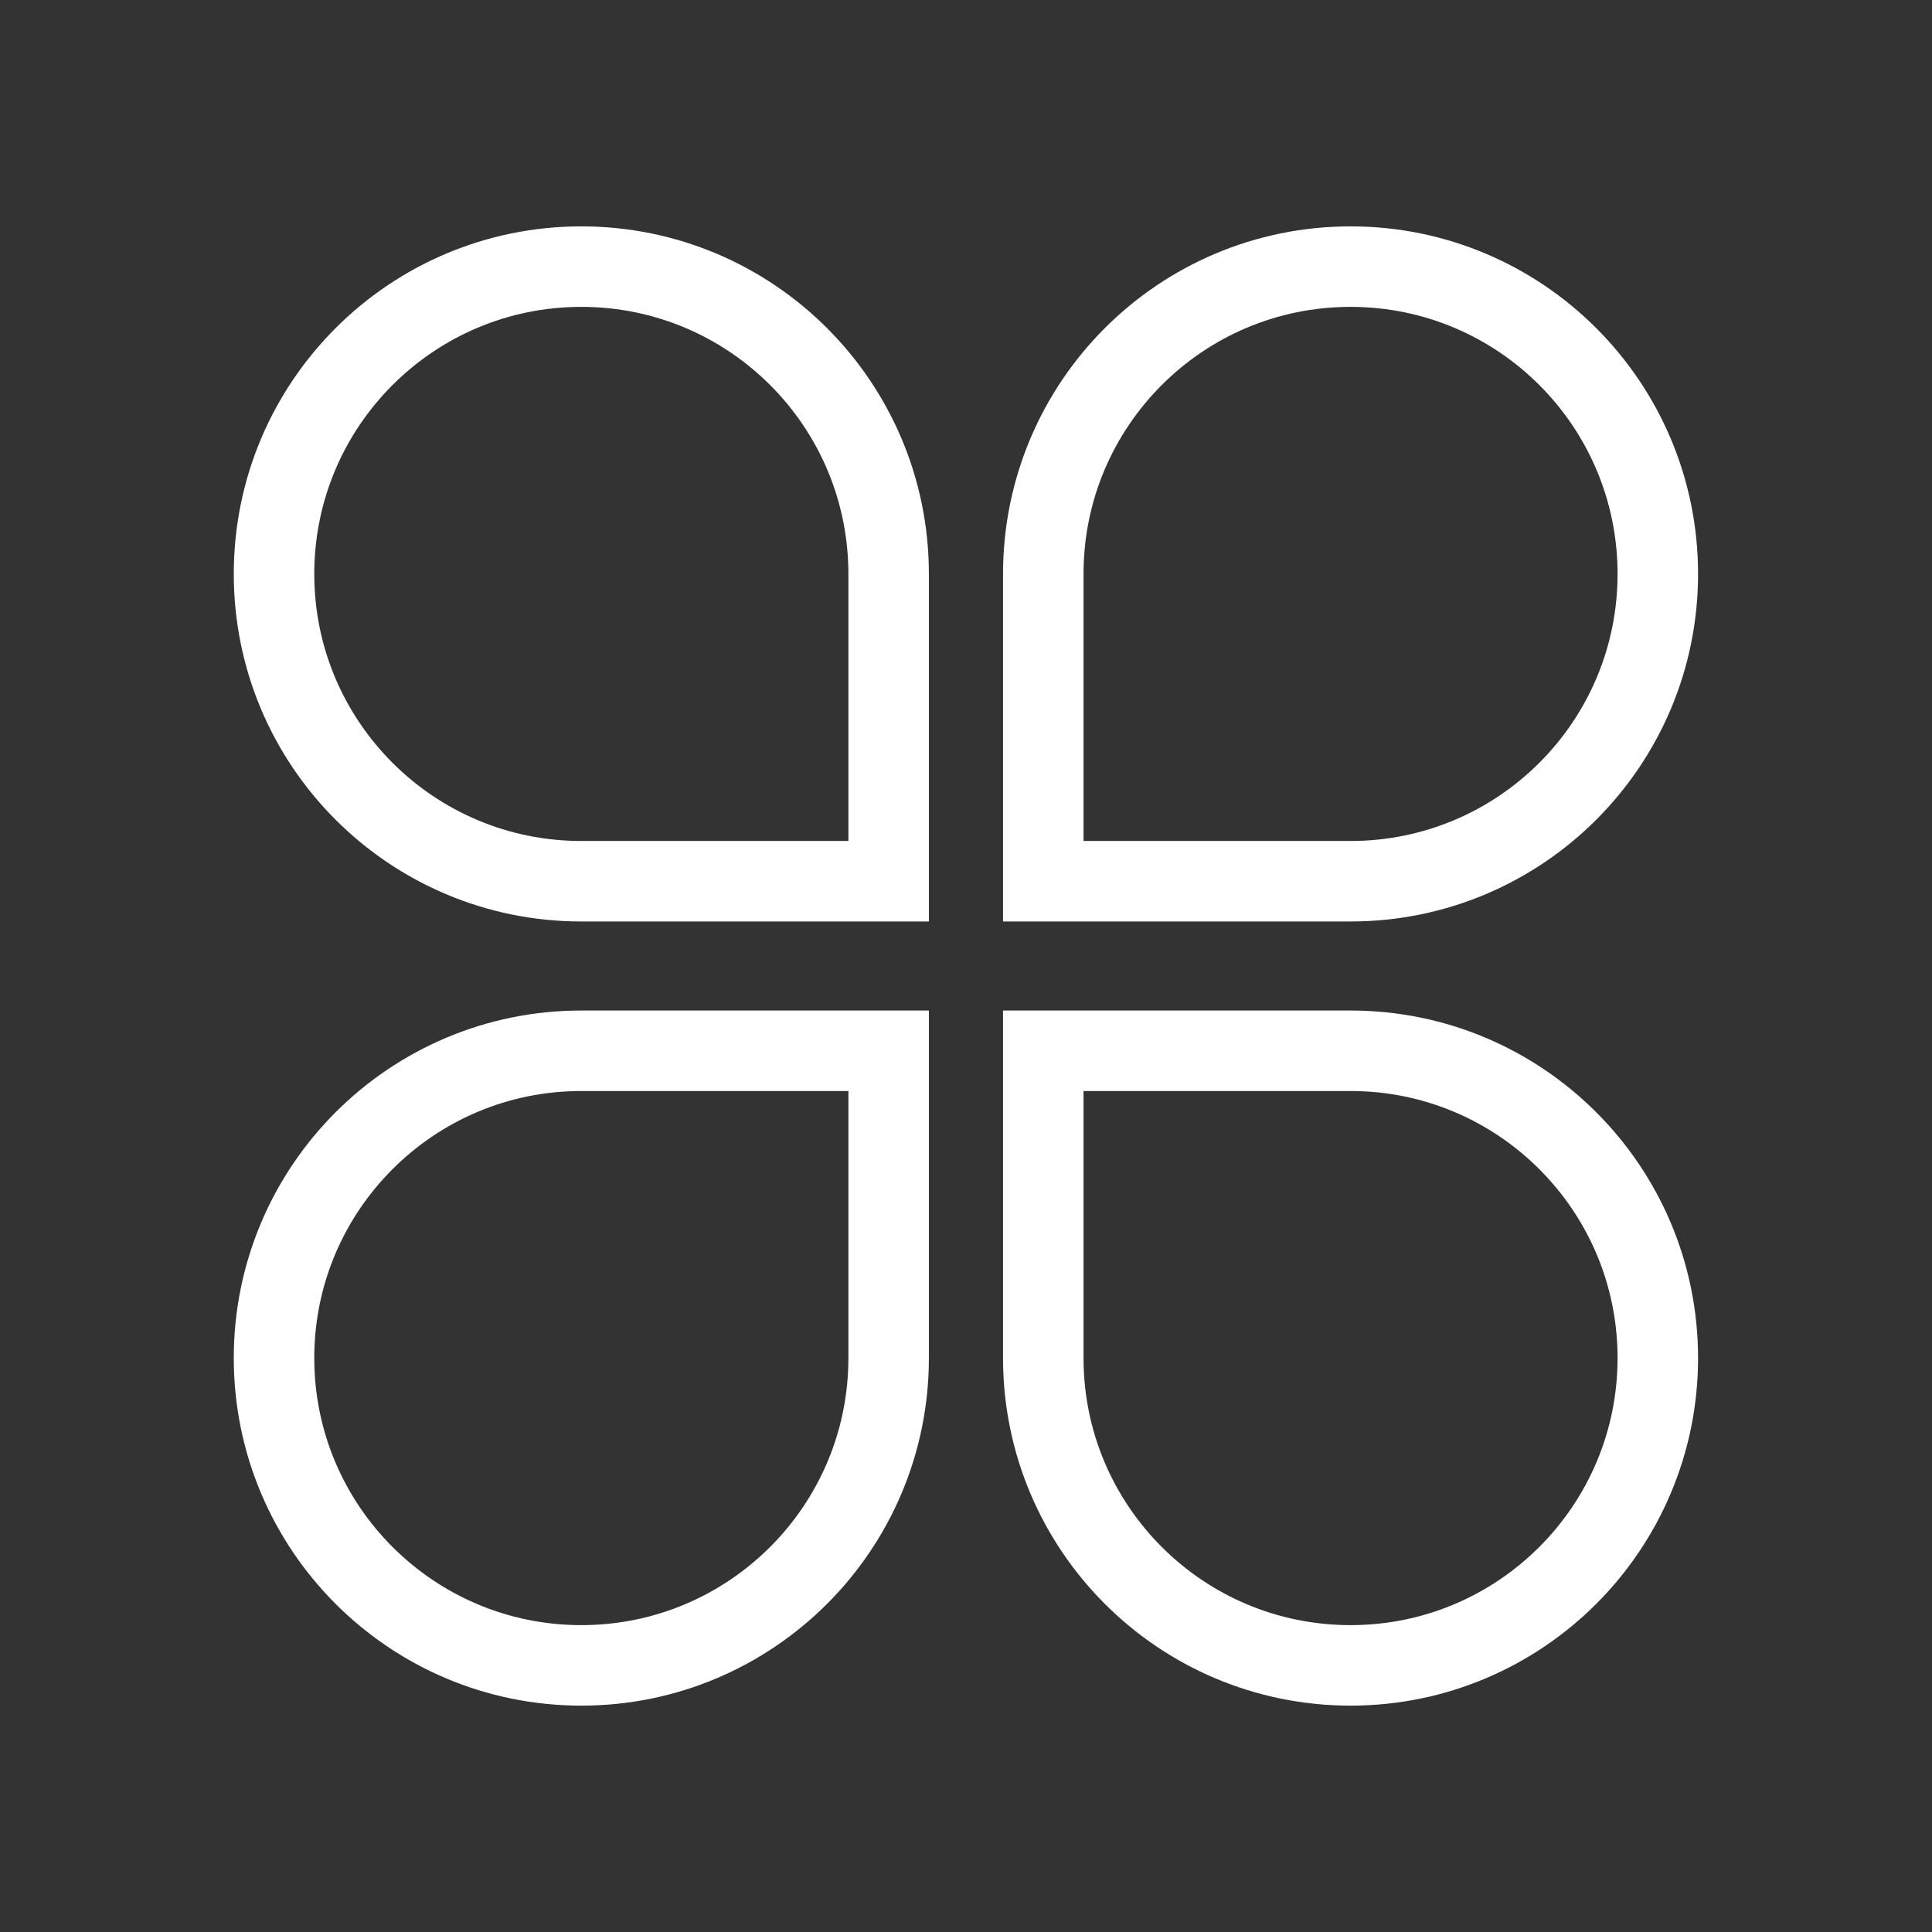 <svg width="24" height="24" viewBox="0 0 24 24" fill="none" xmlns="http://www.w3.org/2000/svg">
<rect x="0" y="0" width="24" height="24" fill="#333333" stroke="none"/>
<path d="M11.039 7.13V10.947H7.221C5.113 10.947 3.404 9.238 3.404 7.13C3.404 5.021 5.113 3.312 7.221 3.312C9.33 3.312 11.039 5.021 11.039 7.13Z" stroke="white"/>
<path d="M12.96 7.13V10.947H16.777C18.885 10.947 20.594 9.238 20.594 7.13C20.594 5.021 18.885 3.312 16.777 3.312C14.668 3.312 12.96 5.021 12.96 7.13Z" stroke="white"/>
<path d="M11.039 16.87V13.053H7.221C5.113 13.053 3.404 14.762 3.404 16.87C3.404 18.979 5.113 20.688 7.221 20.688C9.33 20.688 11.039 18.979 11.039 16.87Z" stroke="white"/>
<path d="M12.96 16.87V13.053H16.777C18.885 13.053 20.594 14.762 20.594 16.87C20.594 18.979 18.885 20.688 16.777 20.688C14.668 20.688 12.96 18.979 12.96 16.87Z" stroke="white"/>
</svg>
